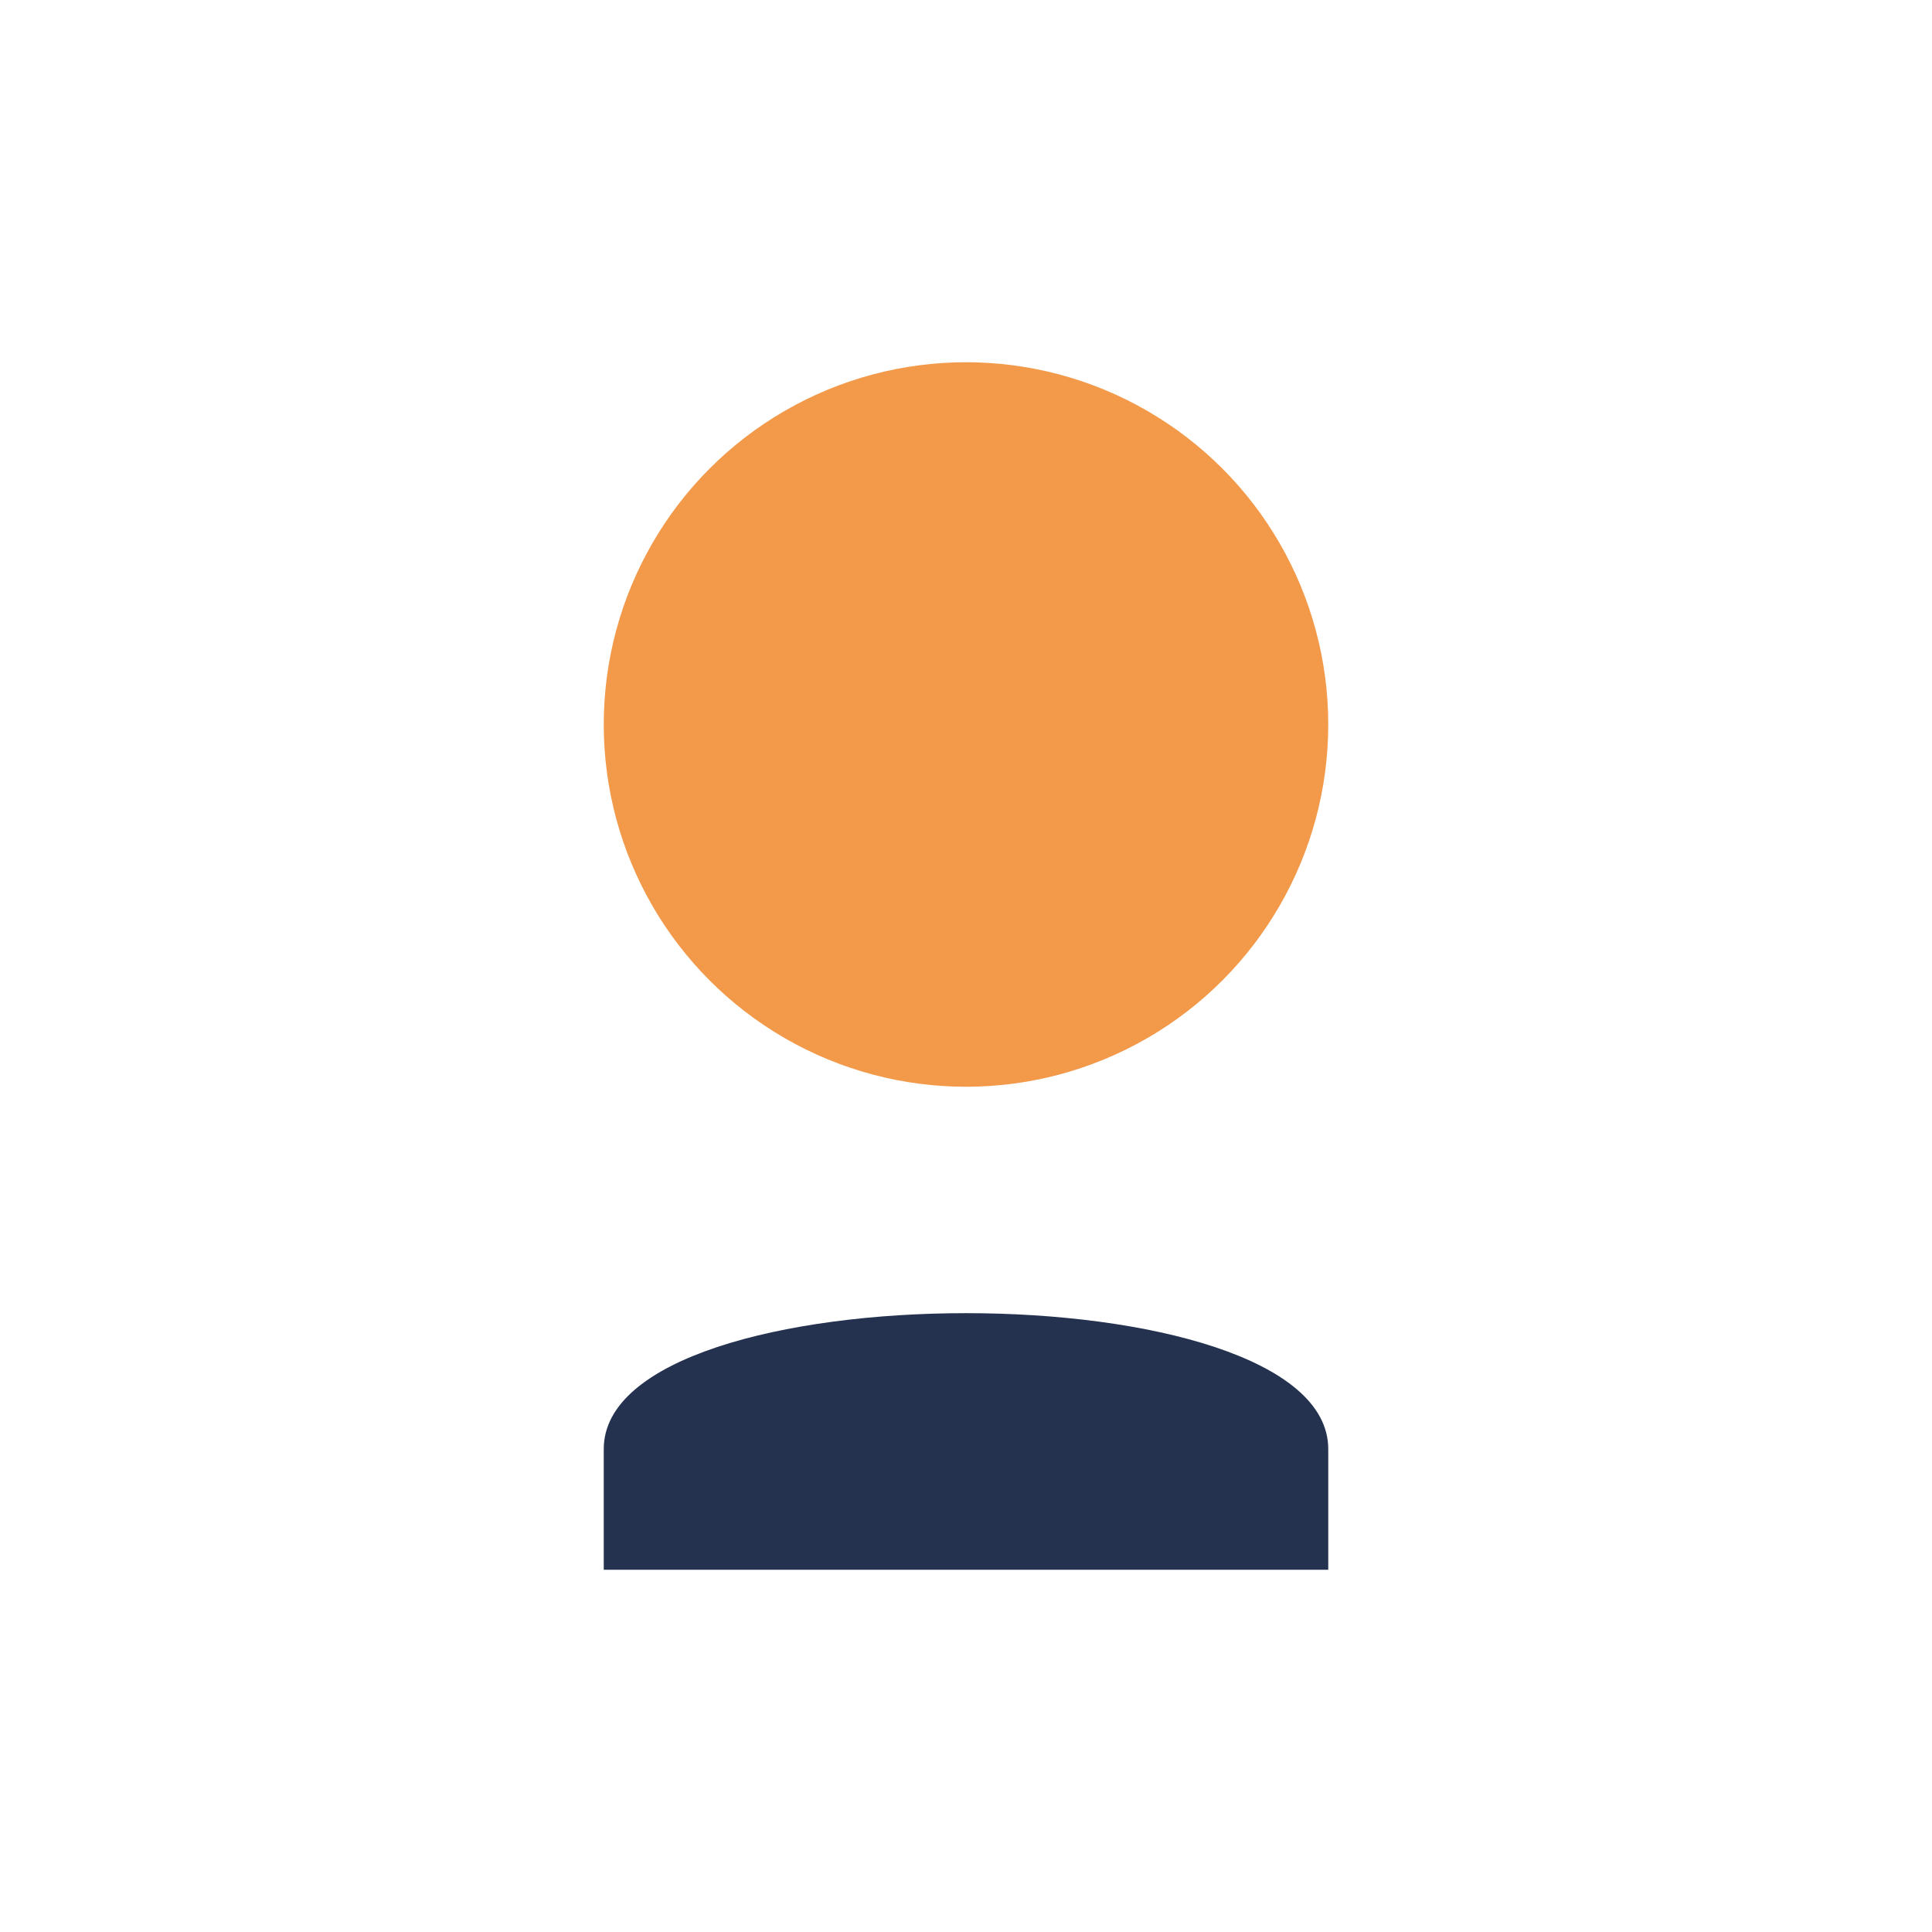 <?xml version="1.0" encoding="UTF-8"?>
<svg xmlns="http://www.w3.org/2000/svg" width="32" height="32" viewBox="0 0 32 32"><circle cx="16" cy="12" r="6" fill="#F2994A"/><path d="M10 24c0-3 12-3 12 0v2H10v-2z" fill="#243250"/></svg>